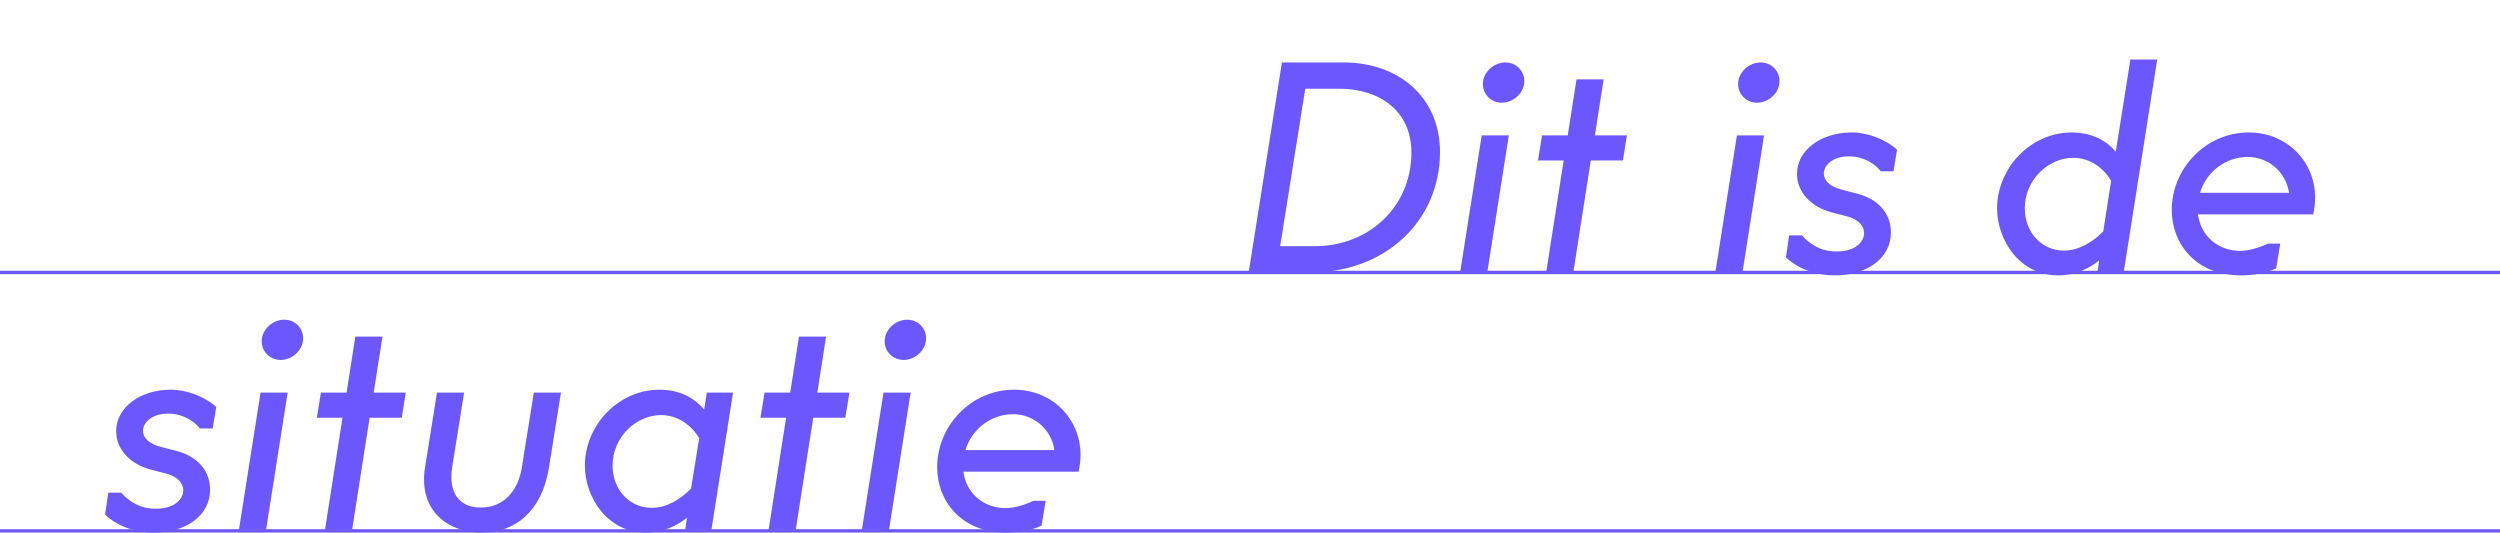 <?xml version="1.0" encoding="UTF-8"?>
<svg id="Laag_1" data-name="Laag 1" xmlns="http://www.w3.org/2000/svg" viewBox="0 0 600 127.83">
  <defs>
    <style>
      .cls-1 {
        fill: #6c57ff;
        stroke-width: 0px;
      }

      .cls-2 {
        fill: none;
        stroke: #6c57ff;
        stroke-width: .81px;
      }
    </style>
  </defs>
  <path class="cls-1" d="M528.01,46.28c1.54-5.18,6.3-8.61,11.41-8.61s9.24,3.71,9.94,8.61h-21.35ZM521.22,50.41c0,8.05,5.74,15.68,16.66,15.68,3.15,0,6.23-.63,8.4-1.68l.98-5.95h-2.94c-2.24,1.05-4.69,1.75-6.65,1.75-5.39,0-9.52-3.64-10.15-8.75h27.65l.21-1.19c1.68-9.66-5.32-18.48-15.68-18.48s-18.48,8.68-18.48,18.62M485.95,49.99c0-6.93,5.74-12.11,11.62-12.11,4.13,0,7.35,2.52,9.1,5.53l-1.89,12.11c-2.38,2.45-5.74,4.62-9.45,4.62-5.18,0-9.38-4.2-9.38-10.15M511.29,14.29l-3.5,22.12c-2.1-2.52-5.6-4.62-10.57-4.62-10.01,0-17.92,8.68-17.92,18.2,0,7.7,5.46,16.1,14.7,16.1,3.99,0,7.35-1.61,9.8-3.57l-.42,2.87h6.3l8.05-51.1h-6.44ZM447.38,55.94c0,2.17-2.17,4.41-6.51,4.41-3.99,0-6.37-1.68-8.4-3.85h-3.08l-.77,5.25c2.73,2.66,7.07,4.34,11.76,4.34,7.49,0,13.44-3.99,13.44-10.29,0-4.48-2.94-7.98-8.05-9.31l-3.78-.98c-3.01-.77-4.27-2.31-4.27-3.85,0-2.03,2.17-4.13,6.02-4.13,3.64,0,6.37,1.89,7.63,3.57h3.08l.84-5.18c-2.8-2.52-7.07-4.13-10.92-4.13-7.35,0-13.09,4.27-13.09,9.94,0,4.34,3.29,7.91,8.33,9.24l3.78.98c2.87.77,3.99,2.45,3.99,3.99M417.14,20.17c0,2.52,2.03,4.48,4.55,4.48,2.8,0,5.39-2.38,5.39-5.18,0-2.45-1.89-4.48-4.55-4.48-2.8,0-5.39,2.38-5.39,5.18M411.68,65.39h6.51l5.18-32.9h-6.51l-5.18,32.9ZM389.49,38.51l.98-6.02h-7.7l2.1-13.44h-6.51l-2.1,13.44h-6.16l-.98,6.02h6.16l-4.2,26.88h6.51l4.2-26.88h7.7ZM355.89,20.17c0,2.52,2.03,4.48,4.55,4.48,2.8,0,5.39-2.38,5.39-5.18,0-2.45-1.89-4.48-4.55-4.48-2.8,0-5.39,2.38-5.39,5.18M350.43,65.39h6.51l5.18-32.9h-6.51l-5.18,32.9ZM307.24,59.09l6.02-37.8h8.26c9.1,0,17.22,4.97,17.22,15.33,0,12.81-10.01,22.47-23.24,22.47h-8.26ZM322.5,14.99h-14.84l-7.98,50.4h14.84c18.06,0,31.08-12.46,31.08-28.91,0-13.23-10.01-21.49-23.1-21.49"/>
  <g>
    <line class="cls-2" y1="65.39" x2="600" y2="65.39"/>
    <line class="cls-2" y1="127.41" x2="600" y2="127.41"/>
  </g>
  <path class="cls-1" d="M231.71,108.02c1.54-5.18,6.3-8.61,11.41-8.61s9.24,3.71,9.94,8.61h-21.35ZM224.92,112.15c0,8.05,5.74,15.68,16.66,15.68,3.15,0,6.23-.63,8.4-1.68l.98-5.95h-2.94c-2.24,1.05-4.69,1.75-6.65,1.75-5.39,0-9.52-3.64-10.15-8.75h27.65l.21-1.19c1.68-9.66-5.32-18.48-15.68-18.48s-18.48,8.68-18.48,18.62M212.32,81.91c0,2.52,2.03,4.48,4.55,4.48,2.8,0,5.39-2.38,5.39-5.18,0-2.45-1.89-4.48-4.55-4.48-2.8,0-5.39,2.38-5.39,5.18M206.86,127.13h6.51l5.18-32.9h-6.51l-5.18,32.9ZM202.88,100.25l.98-6.02h-7.7l2.1-13.44h-6.51l-2.1,13.44h-6.16l-.98,6.02h6.16l-4.2,26.88h6.51l4.2-26.88h7.7ZM147.02,111.73c0-6.93,5.74-12.11,11.62-12.11,4.13,0,7.35,2.52,9.17,5.53l-1.96,12.11c-2.38,2.45-5.74,4.62-9.45,4.62-5.18,0-9.38-4.2-9.38-10.15M169.63,94.23l-.63,4.06c-2.17-2.59-5.6-4.76-10.71-4.76-10.01,0-17.92,8.68-17.92,18.2,0,7.7,5.46,16.1,14.7,16.1,3.99,0,7.35-1.61,9.8-3.57l-.42,2.87h6.3l5.18-32.9h-6.3ZM125.25,112.15c-.91,5.74-4.41,9.66-9.87,9.66s-7.77-3.92-6.86-9.66l2.87-17.92h-6.51l-2.87,17.92c-1.68,10.64,5.74,15.68,13.65,15.68s14.42-5.04,16.1-15.68l2.87-17.92h-6.51l-2.87,17.92ZM96.41,100.25l.98-6.02h-7.7l2.1-13.44h-6.51l-2.1,13.44h-6.16l-.98,6.02h6.16l-4.2,26.88h6.51l4.2-26.88h7.7ZM62.81,81.91c0,2.52,2.03,4.48,4.55,4.48,2.8,0,5.39-2.38,5.39-5.18,0-2.45-1.89-4.48-4.55-4.48-2.8,0-5.39,2.38-5.39,5.18M57.35,127.13h6.51l5.18-32.9h-6.51l-5.18,32.9ZM43.98,117.68c0,2.17-2.17,4.41-6.51,4.41-3.99,0-6.37-1.68-8.4-3.85h-3.08l-.77,5.25c2.73,2.66,7.07,4.34,11.76,4.34,7.49,0,13.44-3.99,13.44-10.29,0-4.48-2.94-7.98-8.05-9.31l-3.78-.98c-3.01-.77-4.27-2.31-4.27-3.85,0-2.03,2.17-4.13,6.02-4.13,3.64,0,6.37,1.89,7.63,3.57h3.08l.84-5.18c-2.8-2.52-7.07-4.13-10.92-4.13-7.35,0-13.09,4.27-13.09,9.94,0,4.34,3.29,7.91,8.33,9.24l3.78.98c2.87.77,3.99,2.45,3.99,3.99"/>
</svg>